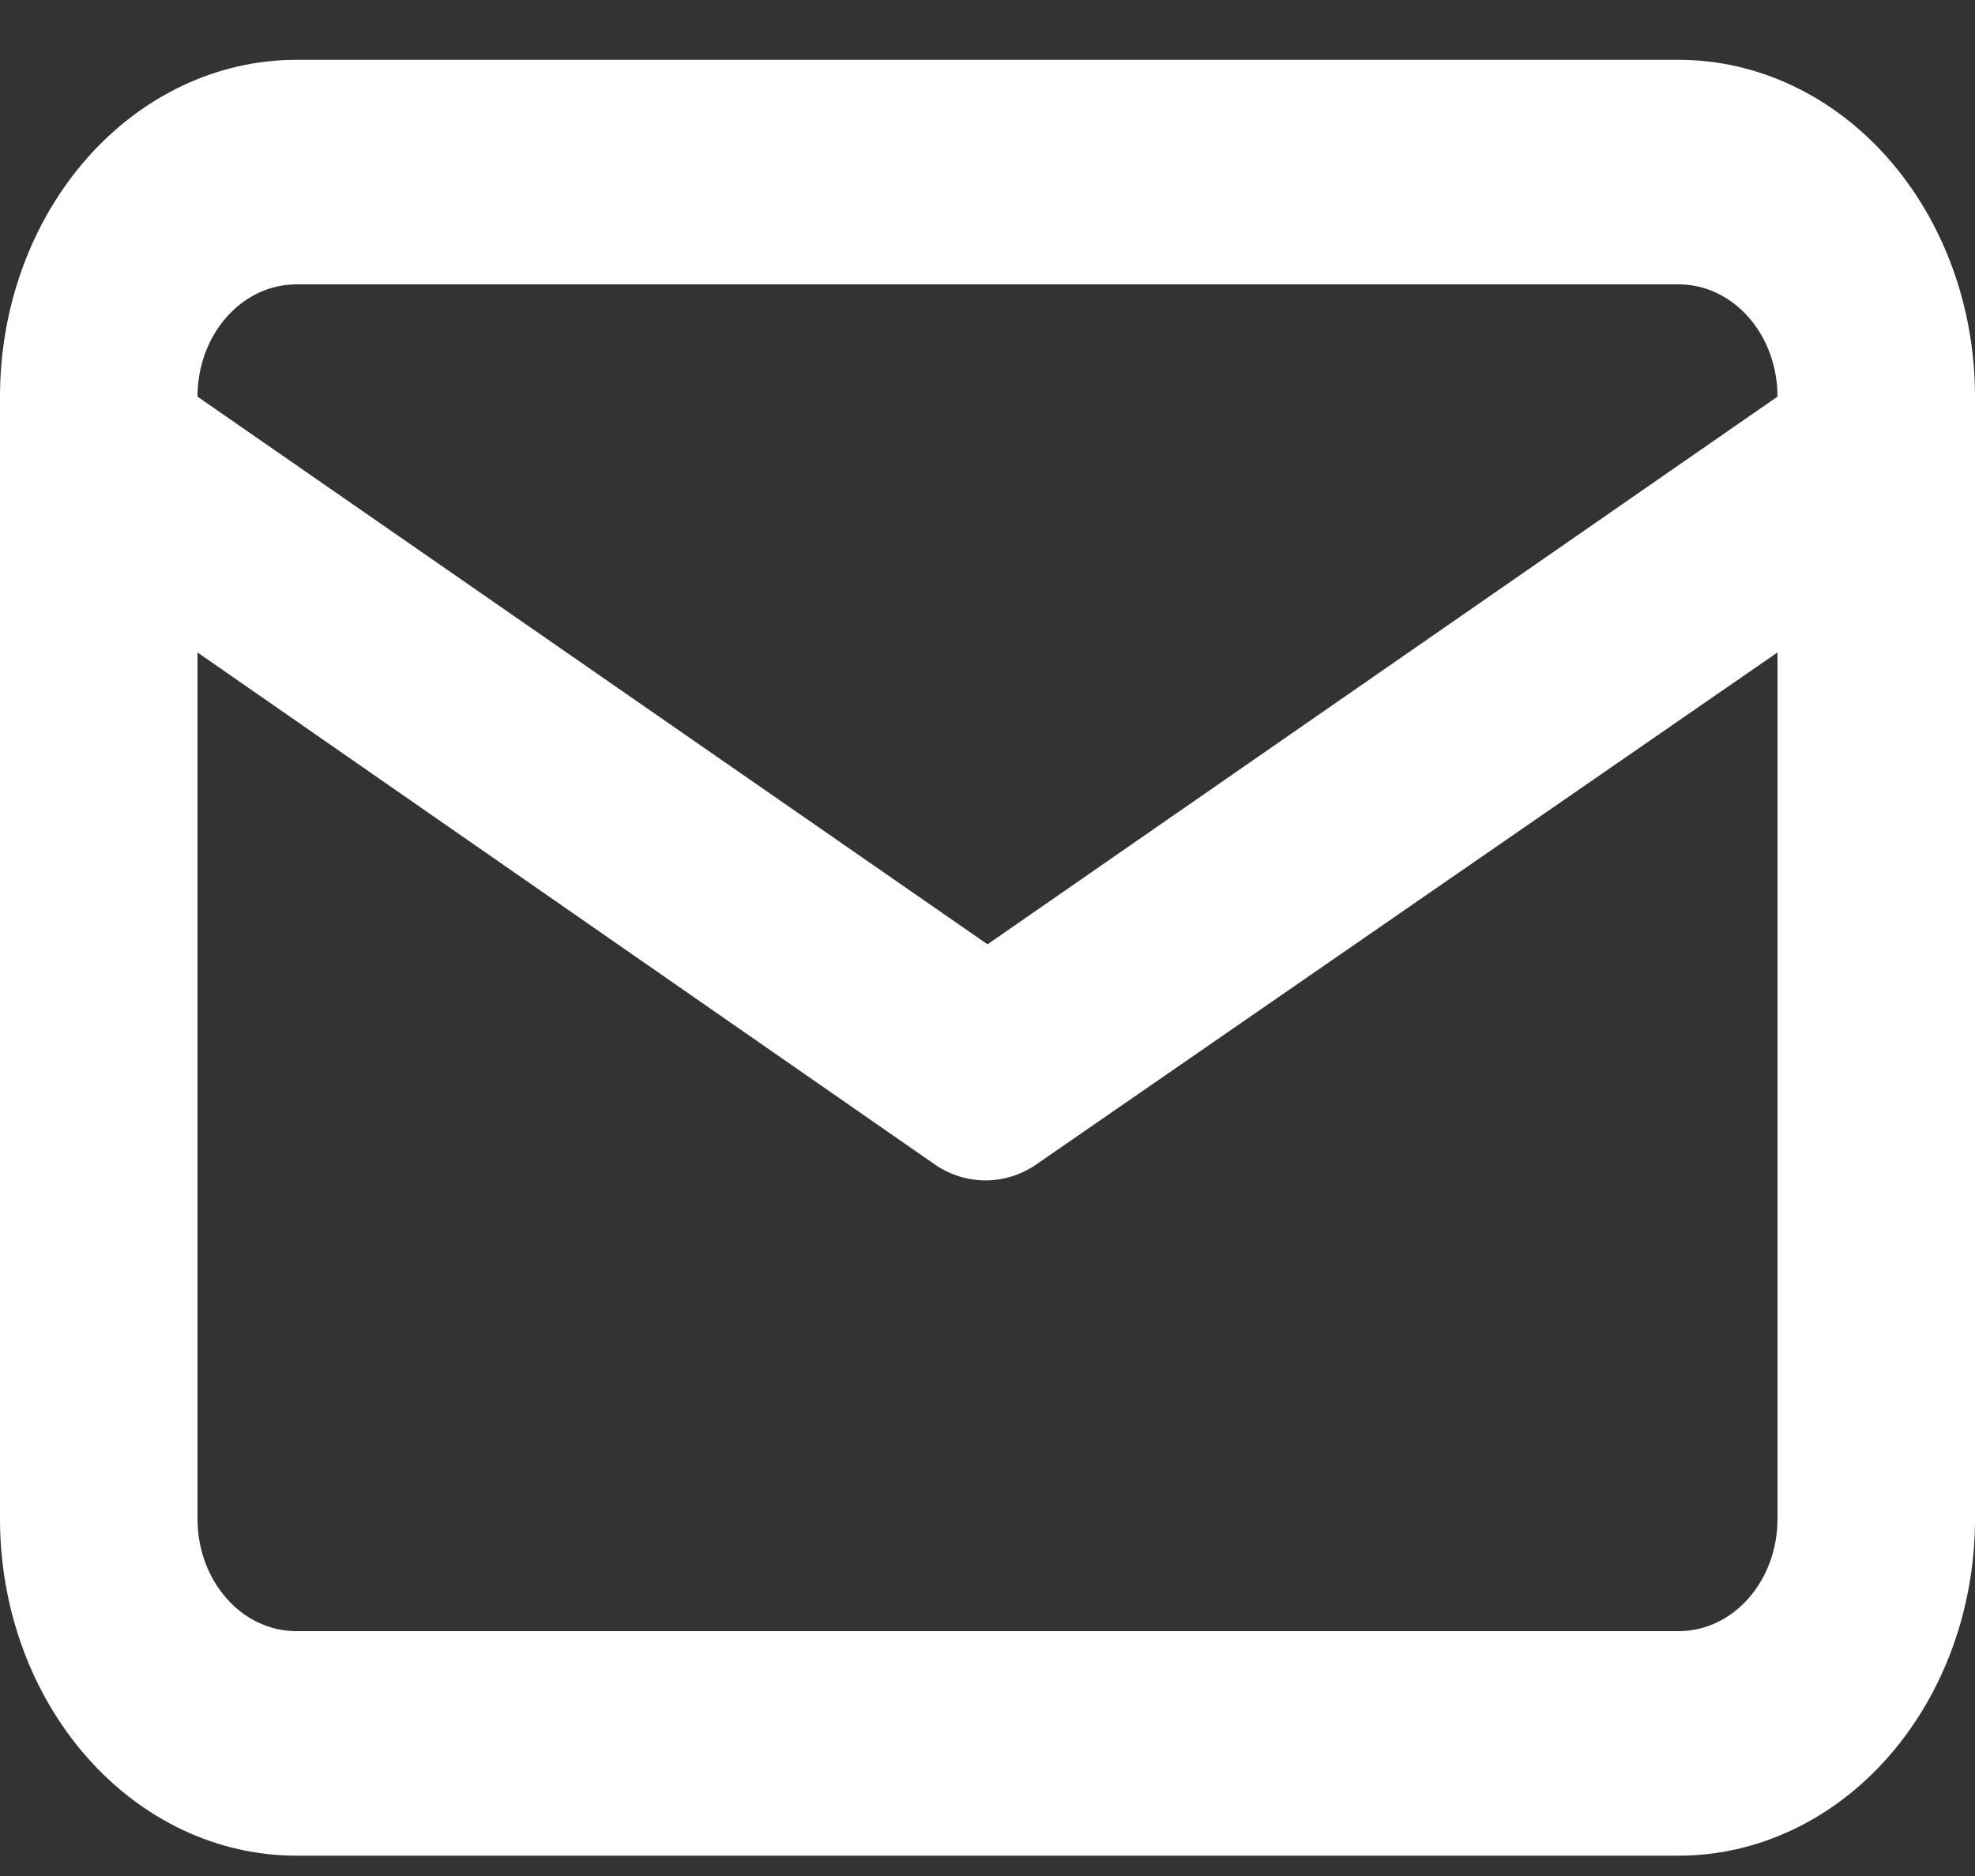 <?xml version="1.0" encoding="UTF-8"?> <svg xmlns="http://www.w3.org/2000/svg" width="20" height="19" viewBox="0 0 20 19" fill="none"><rect x="0" y="0" width="20" height="19" fill="#333333" stroke="none"/> <path d="M17 0.606H3C2.204 0.606 1.441 0.966 0.879 1.605C0.316 2.245 0 3.112 0 4.017V15.383C0 16.288 0.316 17.155 0.879 17.795C1.441 18.434 2.204 18.794 3 18.794H17C17.796 18.794 18.559 18.434 19.121 17.795C19.684 17.155 20 16.288 20 15.383V4.017C20 3.112 19.684 2.245 19.121 1.605C18.559 0.966 17.796 0.606 17 0.606ZM3 2.88H17C17.265 2.88 17.52 3 17.707 3.213C17.895 3.426 18 3.715 18 4.017L10 9.564L2 4.017C2 3.715 2.105 3.426 2.293 3.213C2.48 3 2.735 2.88 3 2.88ZM18 15.383C18 15.685 17.895 15.974 17.707 16.187C17.52 16.401 17.265 16.52 17 16.52H3C2.735 16.52 2.48 16.401 2.293 16.187C2.105 15.974 2 15.685 2 15.383V6.608L9.48 11.803C9.632 11.903 9.804 11.955 9.98 11.955C10.155 11.955 10.328 11.903 10.48 11.803L18 6.608V15.383Z" fill="white"></path> </svg> 